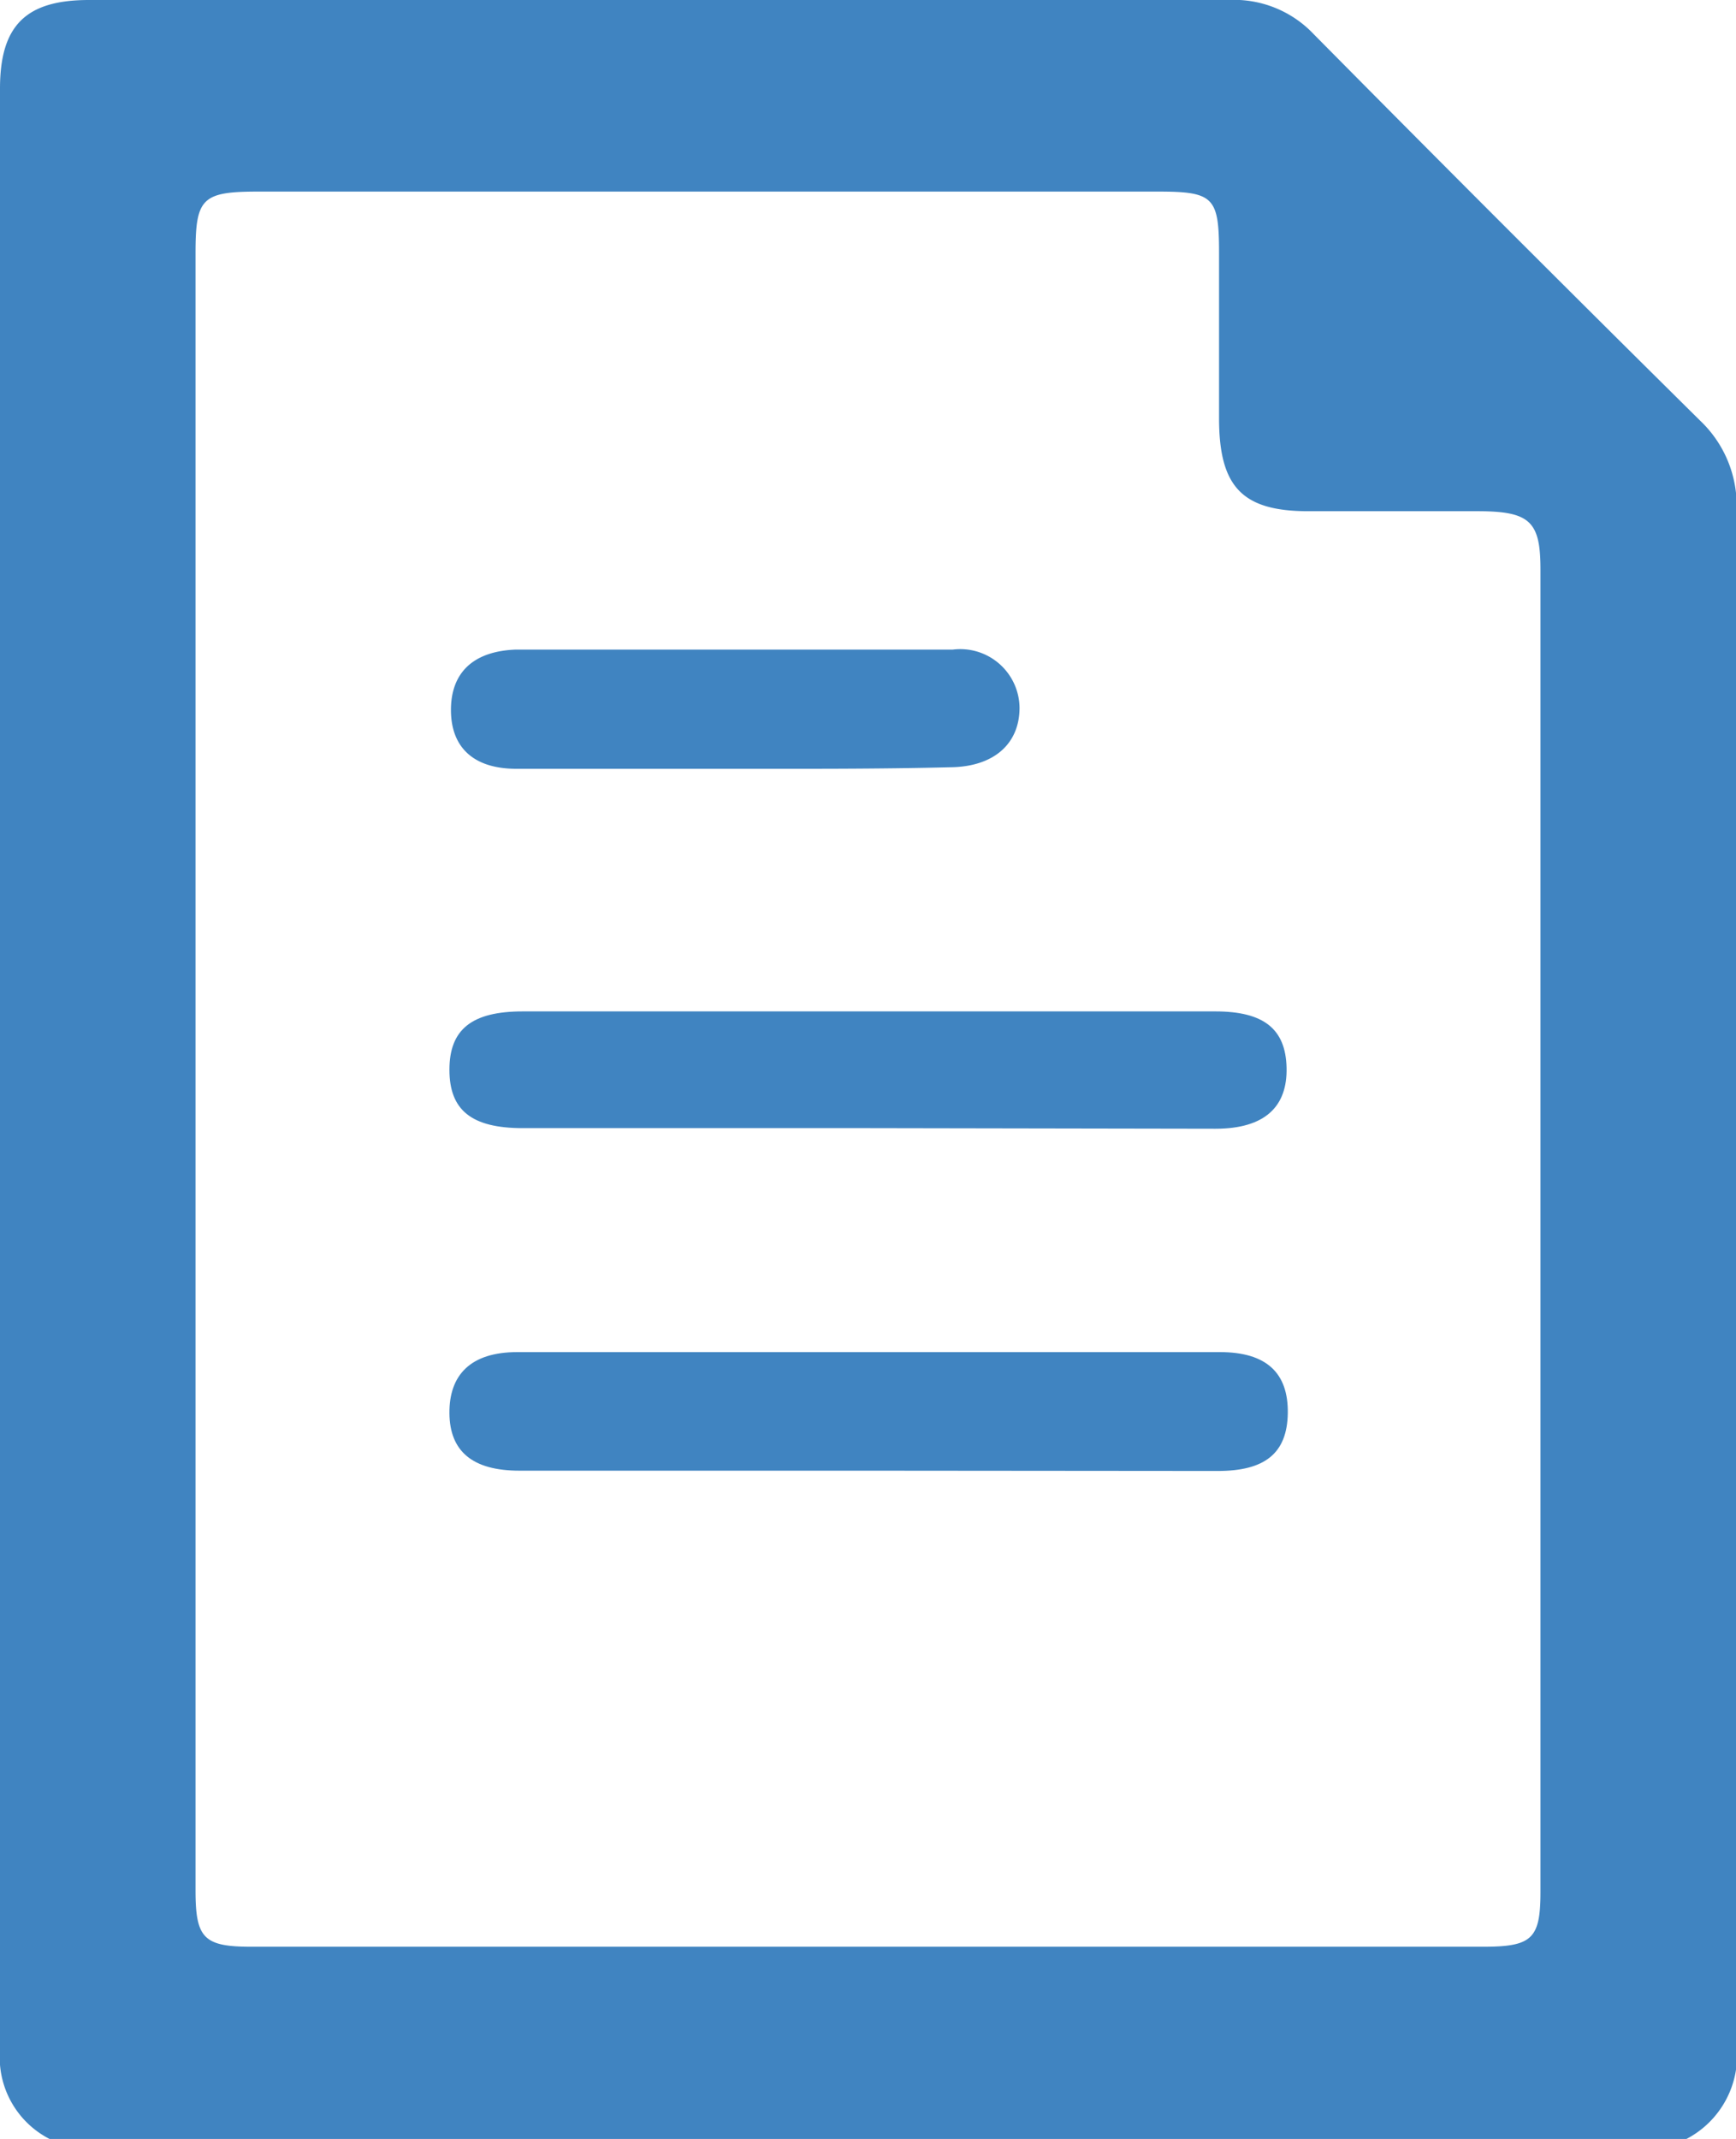 <svg xmlns="http://www.w3.org/2000/svg" viewBox="0 0 56.82 70"><defs><style>.cls-1{fill:#4084c1;}</style></defs><g id="レイヤー_2" data-name="レイヤー 2"><g id="designed"><path class="cls-1" d="M55.2,70H1.62A3,3,0,0,1,0,67.09Q0,35,0,2.9C0,.83.85,0,2.91,0Q21.56,0,40.2,0A3.59,3.59,0,0,1,43,1.12q6.29,6.36,12.65,12.65a3.83,3.83,0,0,1,1.19,2.92q0,25.14,0,50.27A3.08,3.08,0,0,1,55.2,70ZM6.4,35V61.88c0,1.56.28,1.83,1.83,1.83H48.54c1.59,0,1.88-.25,1.88-1.78V18.62c0-1.55-.35-1.88-2-1.89-1.87,0-3.74,0-5.6,0-2.15,0-2.91-.79-2.92-3,0-1.82,0-3.64,0-5.46s-.18-2-2-2H8.46c-1.84,0-2.06.21-2.06,2Z"/><path class="cls-1" d="M28.35,48.13H17c-1.53,0-2.28-.63-2.29-1.88s.69-2,2.22-2q11.47,0,23,0c1.52,0,2.24.68,2.22,2s-.76,1.89-2.29,1.89Z"/><path class="cls-1" d="M28.44,36.92H17.11c-1.68,0-2.4-.59-2.4-1.91s.73-1.91,2.4-1.91H39.78c1.59,0,2.3.58,2.33,1.84s-.69,2-2.33,2Z"/><path class="cls-1" d="M24,25.16c-2.37,0-4.73,0-7.1,0-1.39,0-2.13-.69-2.14-1.9s.69-1.94,2.1-2q7.15,0,14.32,0a1.94,1.94,0,0,1,2.19,1.9c0,1.19-.85,1.94-2.28,1.95C28.68,25.17,26.31,25.16,24,25.16Z"/></g></g></svg>